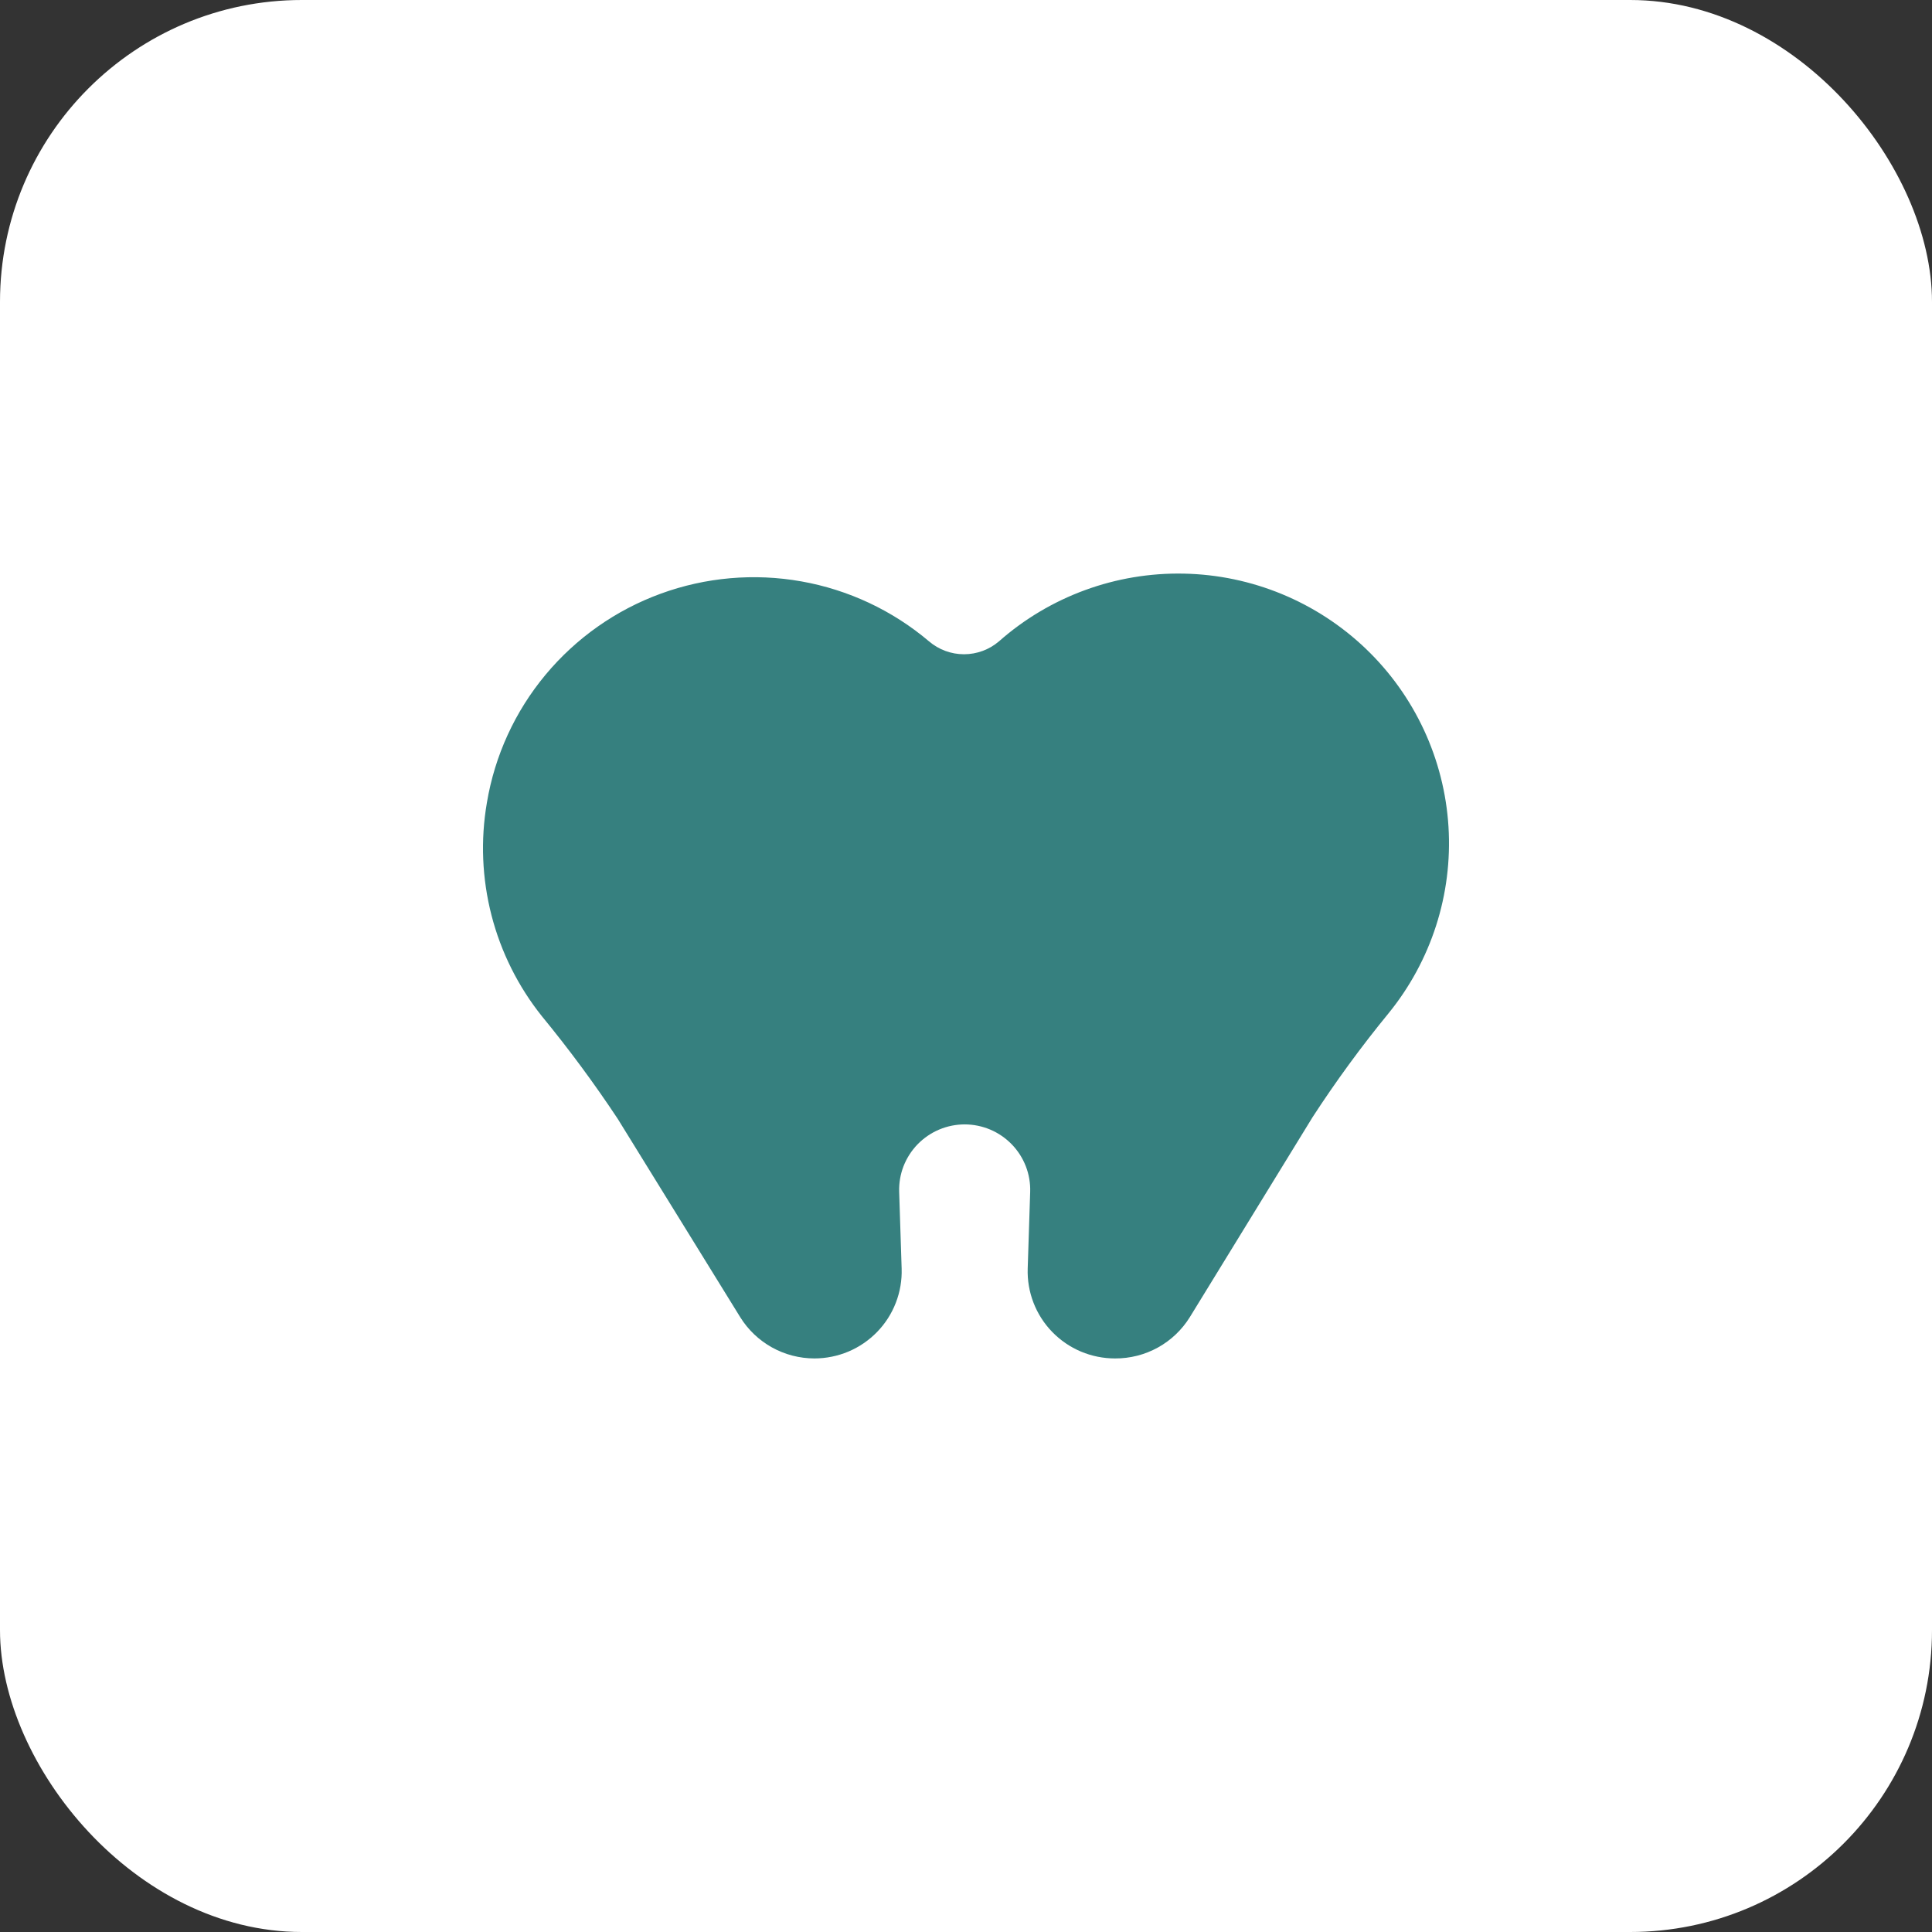 <svg width="64" height="64" viewBox="0 0 64 64" fill="none" xmlns="http://www.w3.org/2000/svg">
<rect x="0" y="0" width="64" height="64" fill="#333333" stroke="none"/>
<rect width="64" height="64" rx="10" fill="white"/>
<path d="M16.129 26.59C16.389 25.031 17.059 23.569 18.071 22.353C19.083 21.137 20.4 20.209 21.888 19.666C23.377 19.122 24.983 18.982 26.544 19.259C28.104 19.536 29.563 20.22 30.772 21.243C31.095 21.52 31.507 21.673 31.934 21.673C32.36 21.673 32.772 21.52 33.095 21.243C34.781 19.756 36.966 18.956 39.217 19.002C41.467 19.047 43.617 19.935 45.242 21.488C46.866 23.041 47.844 25.147 47.983 27.386C48.122 29.625 47.41 31.835 45.99 33.576C45.091 34.673 44.253 35.82 43.48 37.009L39.416 43.63C39.155 44.051 38.79 44.399 38.356 44.639C37.921 44.879 37.432 45.003 36.935 45V45C36.547 45 36.163 44.922 35.806 44.772C35.449 44.621 35.126 44.4 34.856 44.122C34.586 43.844 34.375 43.515 34.236 43.154C34.096 42.793 34.031 42.407 34.044 42.021L34.126 39.481C34.135 39.192 34.086 38.903 33.981 38.633C33.876 38.363 33.718 38.116 33.516 37.908C33.314 37.7 33.073 37.534 32.805 37.42C32.538 37.307 32.25 37.248 31.96 37.247C31.669 37.247 31.38 37.305 31.112 37.418C30.844 37.531 30.601 37.697 30.398 37.905C30.195 38.114 30.037 38.361 29.931 38.631C29.826 38.902 29.777 39.191 29.786 39.481L29.868 42.021C29.881 42.407 29.816 42.793 29.676 43.154C29.537 43.515 29.326 43.844 29.056 44.122C28.786 44.4 28.463 44.621 28.106 44.772C27.749 44.922 27.364 45 26.977 45C26.484 44.999 25.999 44.873 25.569 44.633C25.139 44.393 24.777 44.048 24.519 43.63L20.462 37.061C19.684 35.887 18.846 34.753 17.952 33.665C17.165 32.68 16.596 31.541 16.282 30.322C15.968 29.102 15.915 27.831 16.129 26.59V26.59Z" fill="#36807F"/>
</svg>

